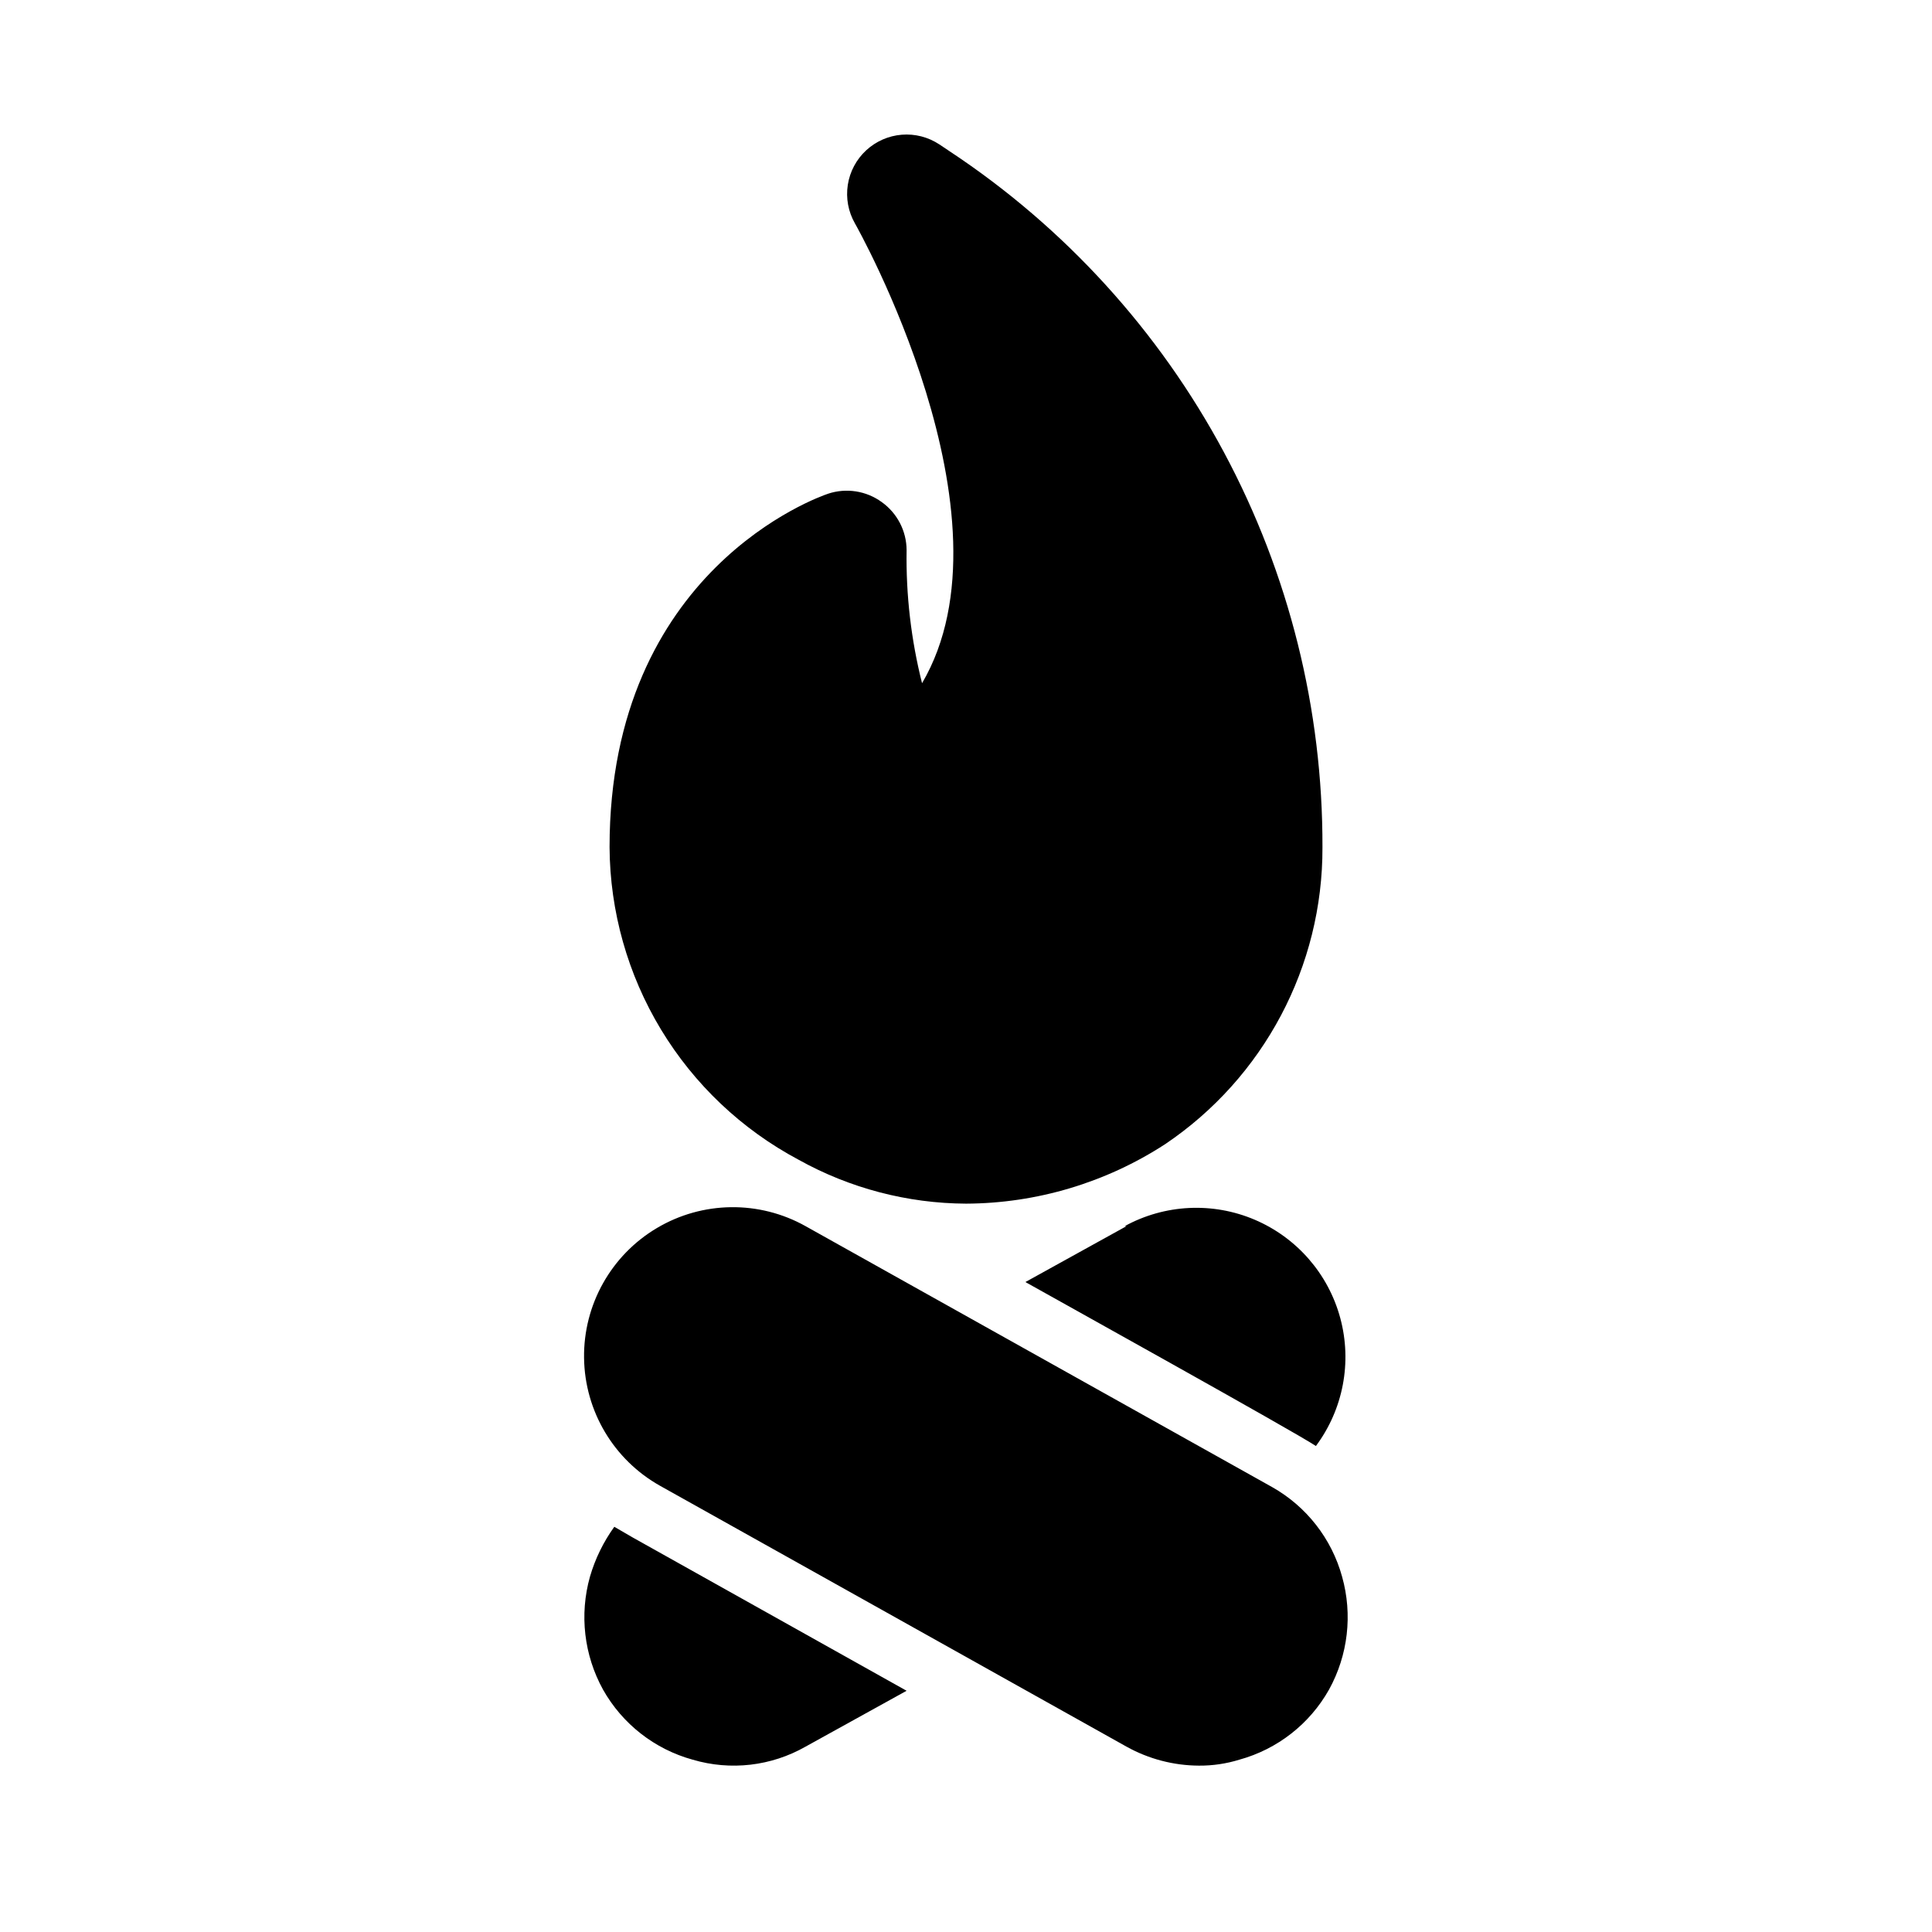<?xml version="1.0" encoding="UTF-8"?>
<!-- Uploaded to: SVG Repo, www.svgrepo.com, Generator: SVG Repo Mixer Tools -->
<svg fill="#000000" width="800px" height="800px" version="1.1" viewBox="144 144 512 512" xmlns="http://www.w3.org/2000/svg">
 <path d="m305.54 368.51c0-73.523 55.578-92.891 57.938-93.676v-0.004c4.805-1.582 10.074-0.762 14.168 2.207 4.129 2.938 6.59 7.684 6.613 12.75-0.188 11.887 1.188 23.742 4.094 35.27 25.977-44.242-17.32-121.07-17.789-121.86-1.766-3.094-2.43-6.688-1.887-10.207 0.543-3.516 2.262-6.746 4.875-9.16 2.59-2.391 5.902-3.844 9.414-4.129 3.508-0.285 7.016 0.613 9.953 2.555l2.832 1.891c30.434 20.152 55.387 47.551 72.617 79.727 17.23 32.18 26.195 68.133 26.098 104.64 0.117 31.562-15.535 61.098-41.719 78.719-15.707 10.199-34.016 15.664-52.742 15.746-15.547-0.078-30.82-4.086-44.398-11.652-15.039-8.008-27.629-19.93-36.445-34.508-8.812-14.578-13.52-31.27-13.621-48.305zm175.55 169.56-123.59-69.117c-12.289-6.891-27.32-6.699-39.434 0.5-12.113 7.195-19.465 20.309-19.285 34.398 0.176 14.09 7.856 27.012 20.148 33.902l123.59 69.117c5.875 3.273 12.48 5.008 19.207 5.039 3.629 0.027 7.238-0.504 10.707-1.574 10.086-2.773 18.645-9.461 23.773-18.578 5.039-9.129 6.285-19.875 3.465-29.914-2.773-10.086-9.465-18.645-18.578-23.773zm-174.29 10.547h-0.004c-2.891 4.008-5.074 8.48-6.453 13.227-2.824 10.039-1.578 20.785 3.461 29.914 5.129 9.117 13.691 15.805 23.773 18.578 10.027 2.965 20.832 1.715 29.914-3.465l26.766-14.801-72.578-40.621zm135.71-79.664-26.77 14.801c6.141 3.465 71.637 39.832 76.988 43.453 7.238-9.719 9.617-22.223 6.453-33.918-3.16-11.699-11.516-21.297-22.664-26.047-11.148-4.746-23.859-4.117-34.484 1.711z"/>
</svg>